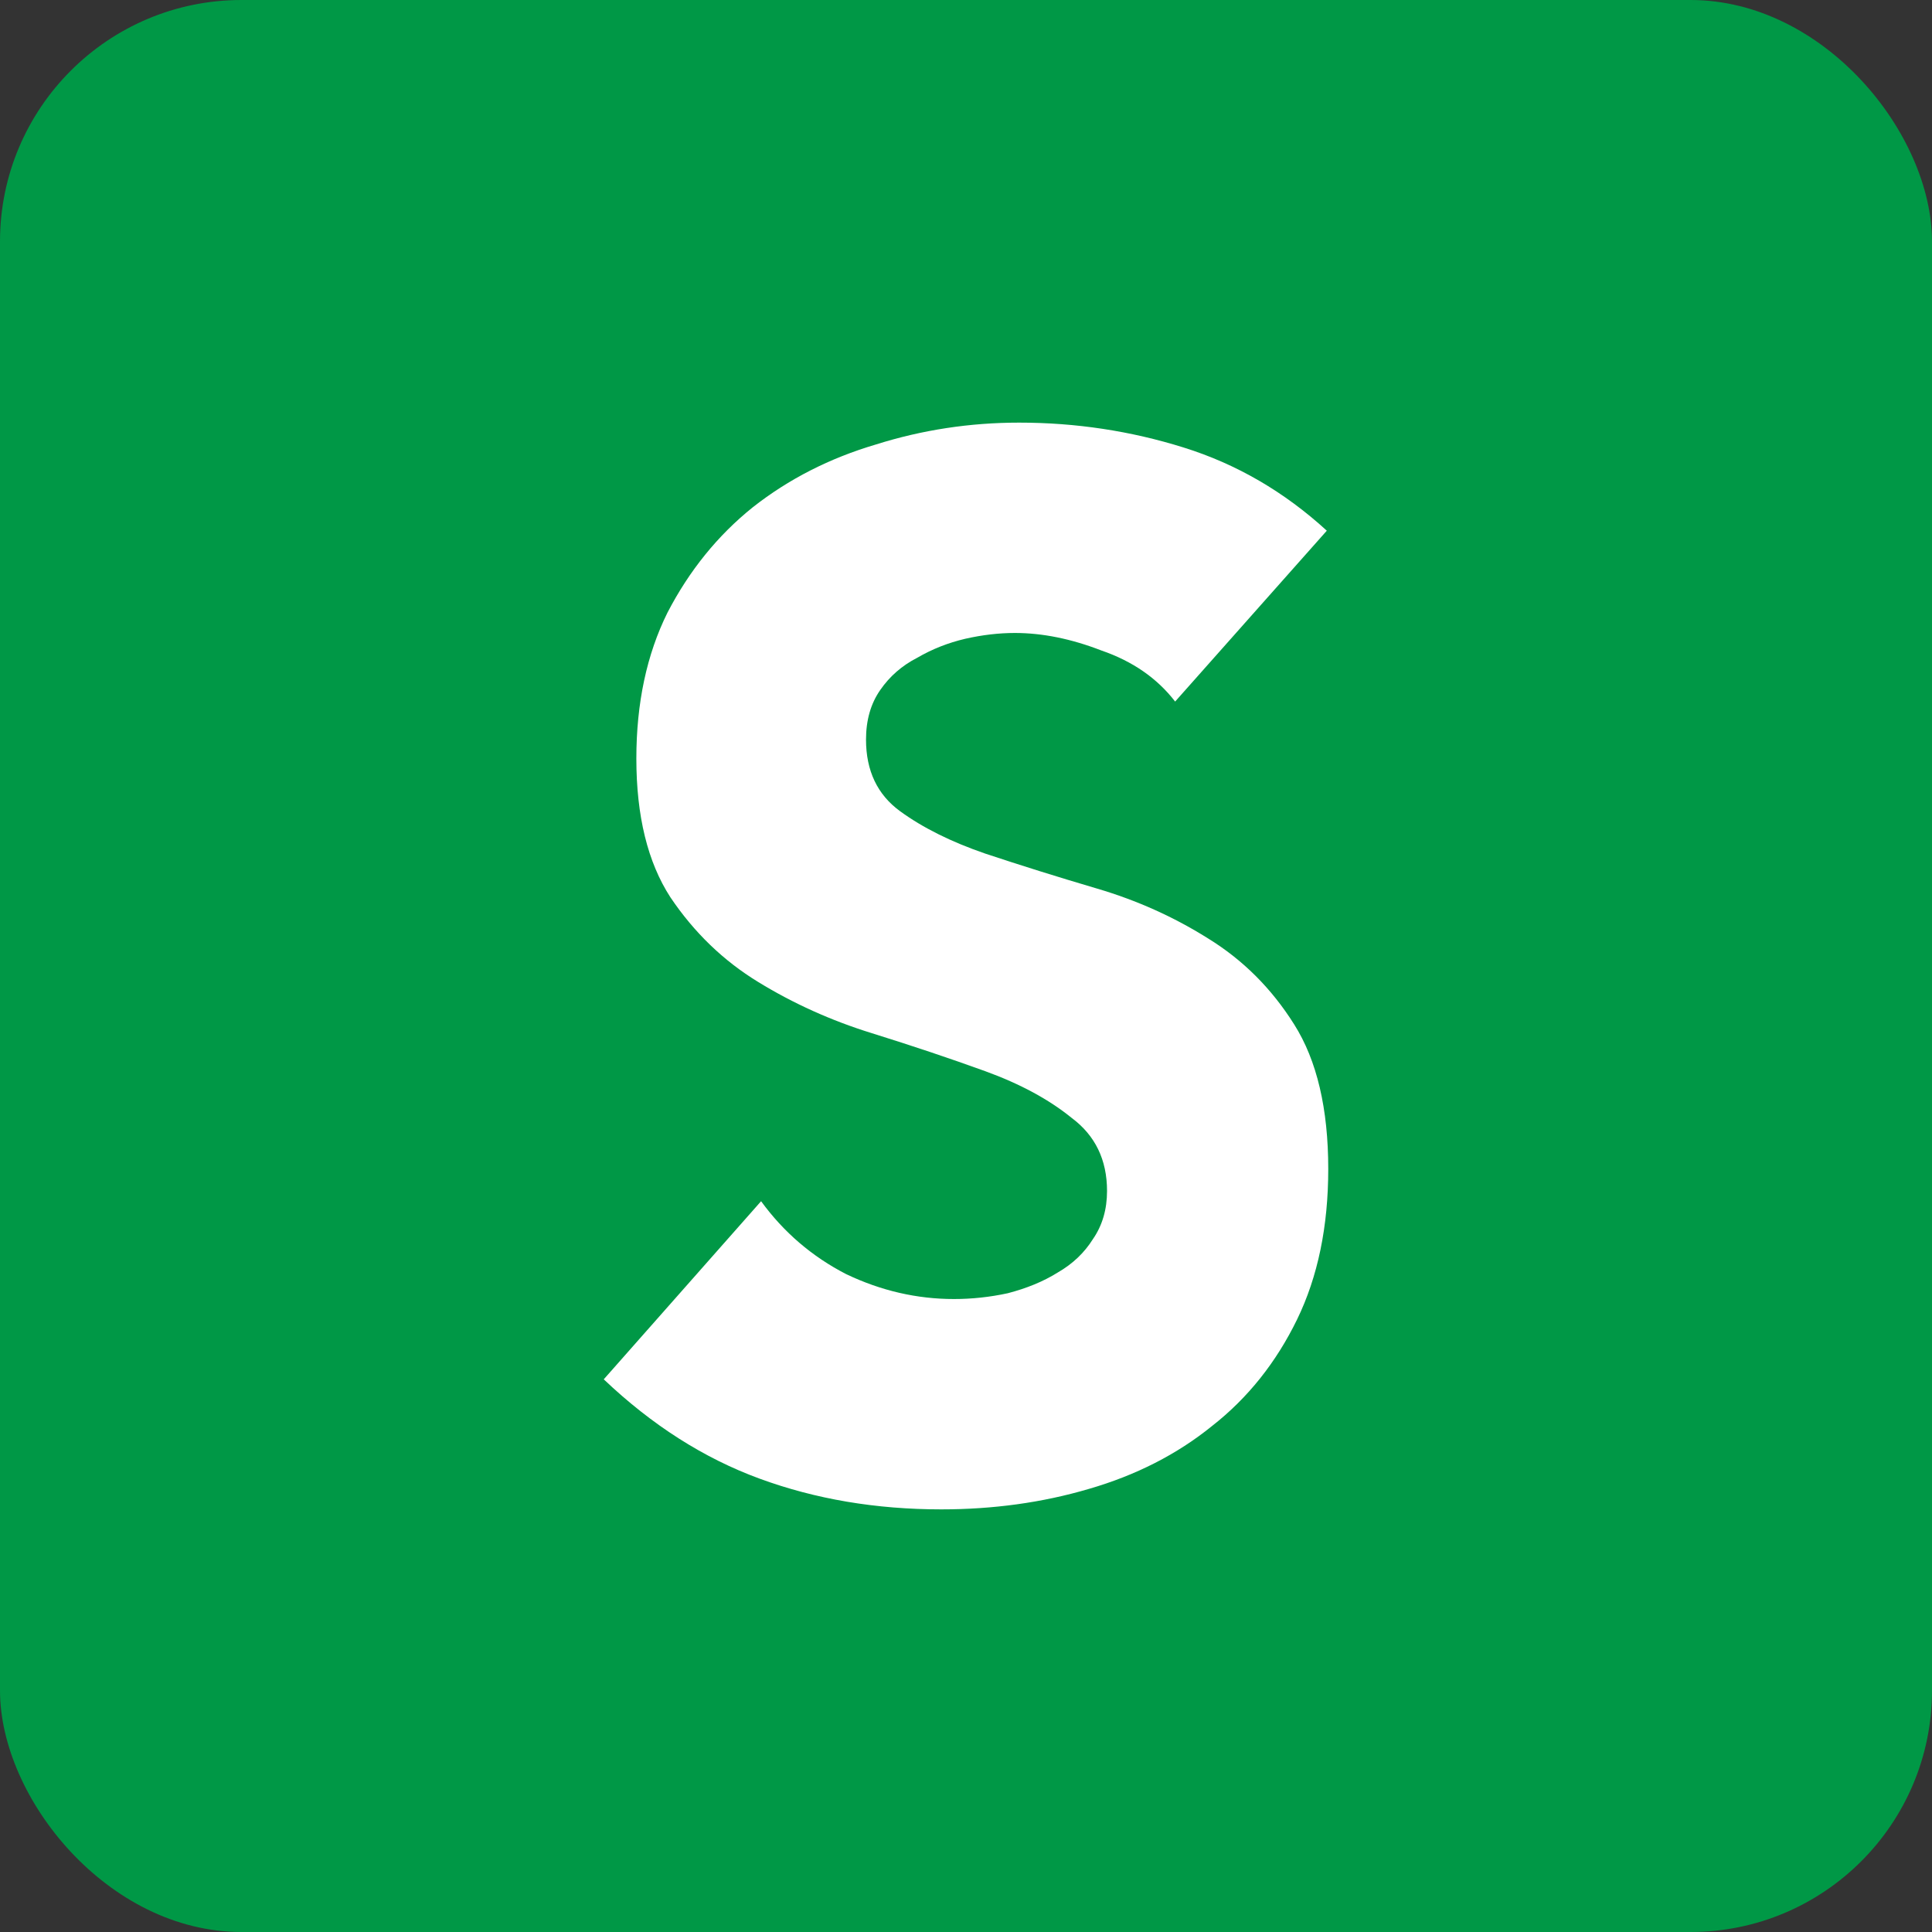 <svg width="16" height="16" viewBox="0 0 16 16" fill="none" xmlns="http://www.w3.org/2000/svg">
<rect x="0" y="0" width="16" height="16" fill="#333333" stroke="none"/>
<rect width="16" height="16" rx="2" fill="#009846"/>
<path d="M9.732 5.81C9.583 5.617 9.38 5.476 9.121 5.387C8.871 5.29 8.632 5.242 8.405 5.242C8.272 5.242 8.135 5.258 7.994 5.29C7.853 5.323 7.72 5.375 7.595 5.448C7.47 5.512 7.368 5.601 7.29 5.714C7.211 5.827 7.172 5.964 7.172 6.125C7.172 6.383 7.266 6.581 7.454 6.718C7.642 6.855 7.877 6.972 8.159 7.069C8.448 7.165 8.757 7.262 9.086 7.359C9.415 7.456 9.72 7.593 10.002 7.77C10.292 7.948 10.53 8.185 10.718 8.484C10.906 8.782 11 9.181 11 9.681C11 10.157 10.914 10.573 10.742 10.927C10.569 11.282 10.335 11.577 10.037 11.81C9.748 12.044 9.407 12.218 9.016 12.331C8.632 12.444 8.225 12.5 7.795 12.5C7.254 12.5 6.753 12.415 6.292 12.246C5.83 12.077 5.399 11.802 5 11.423L6.303 9.948C6.491 10.206 6.726 10.407 7.008 10.552C7.297 10.69 7.595 10.758 7.9 10.758C8.049 10.758 8.198 10.742 8.346 10.71C8.503 10.669 8.64 10.613 8.757 10.54C8.883 10.468 8.98 10.375 9.051 10.262C9.129 10.149 9.168 10.016 9.168 9.863C9.168 9.605 9.07 9.403 8.875 9.258C8.687 9.105 8.448 8.976 8.159 8.871C7.869 8.766 7.556 8.661 7.219 8.556C6.883 8.452 6.569 8.31 6.28 8.133C5.99 7.956 5.748 7.722 5.552 7.431C5.364 7.141 5.27 6.758 5.27 6.282C5.27 5.823 5.356 5.419 5.528 5.073C5.708 4.726 5.943 4.435 6.233 4.202C6.53 3.968 6.871 3.794 7.254 3.681C7.638 3.56 8.033 3.5 8.44 3.5C8.91 3.5 9.364 3.569 9.802 3.706C10.241 3.843 10.636 4.073 10.988 4.395L9.732 5.81Z" fill="white"/>
</svg>
